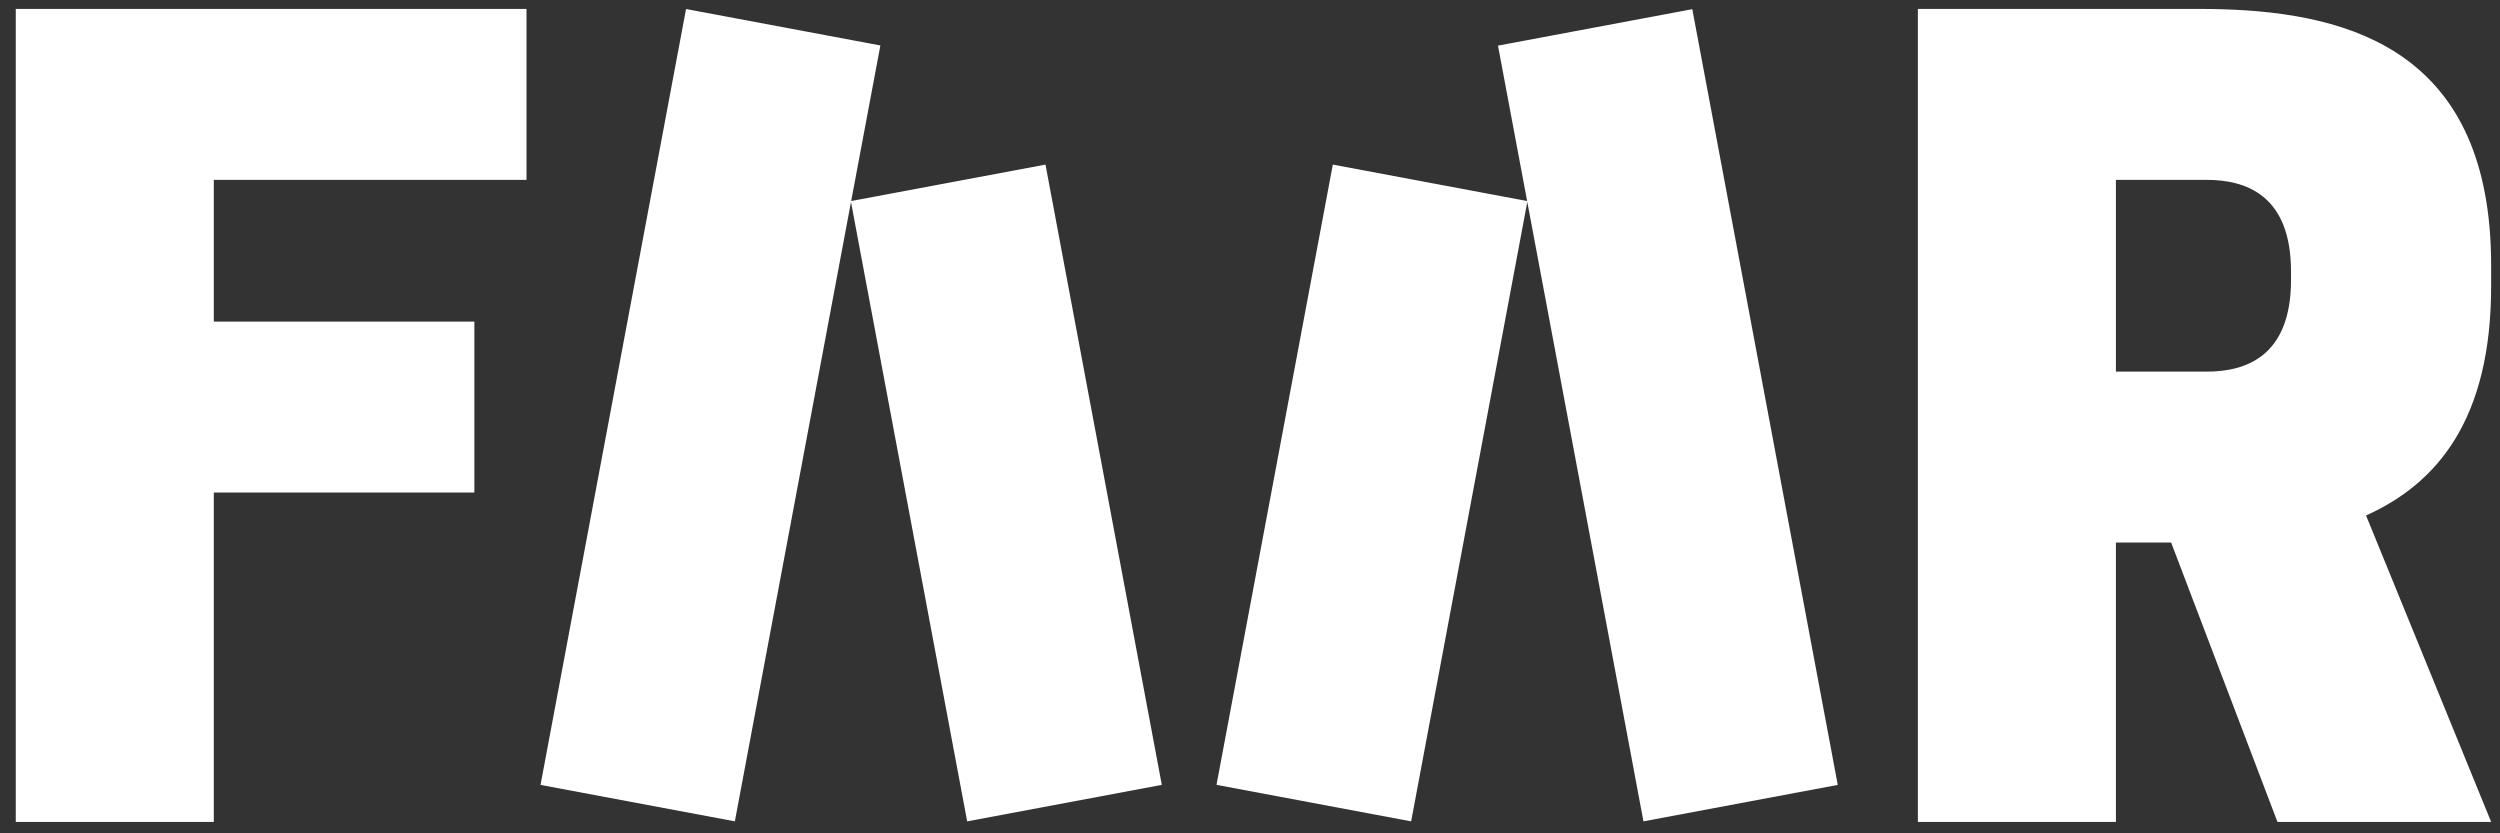 <svg width="123" height="41" xmlns="http://www.w3.org/2000/svg"><rect width="100%" height="100%" fill="#333333" stroke="none"/><g id="design" stroke="none" stroke-width="1" fill="none" fill-rule="evenodd"><g id="homepage" transform="translate(-738 -1599)" fill="#FFF"><g id="banner" transform="translate(219.776 1552.438)"><path d="M627.065 47.006l.46.01c6.456.187 13.263 2.145 13.263 12.6v1.025c0 6.513-2.615 9.692-6.154 11.282L640.788 87h-10.513l-5.23-13.744h-2.718V87h-9.744V47h13.795c.228 0 .457.002.687.006zM544.128 47v8.41h-15.385v6.975h12.82v8.41h-12.82V87H519V47h25.128zm7.849.006l9.562 1.793-1.437 7.654 9.56-1.793 5.723 30.517-9.576 1.796-5.716-30.472-5.714 30.471-9.561-1.793 7.159-38.173zm49.508.008l7.157 38.165-9.56 1.793-5.715-30.475-5.715 30.476-9.576-1.796 5.723-30.517 9.56 1.793-1.434-7.646 9.56-1.793zm25.303 8.397h-4.461v9.435h4.461c1.898 0 4.154-.718 4.154-4.512v-.41c0-3.795-2.256-4.513-4.154-4.513z" id="Combined-Shape"/></g></g></g></svg>